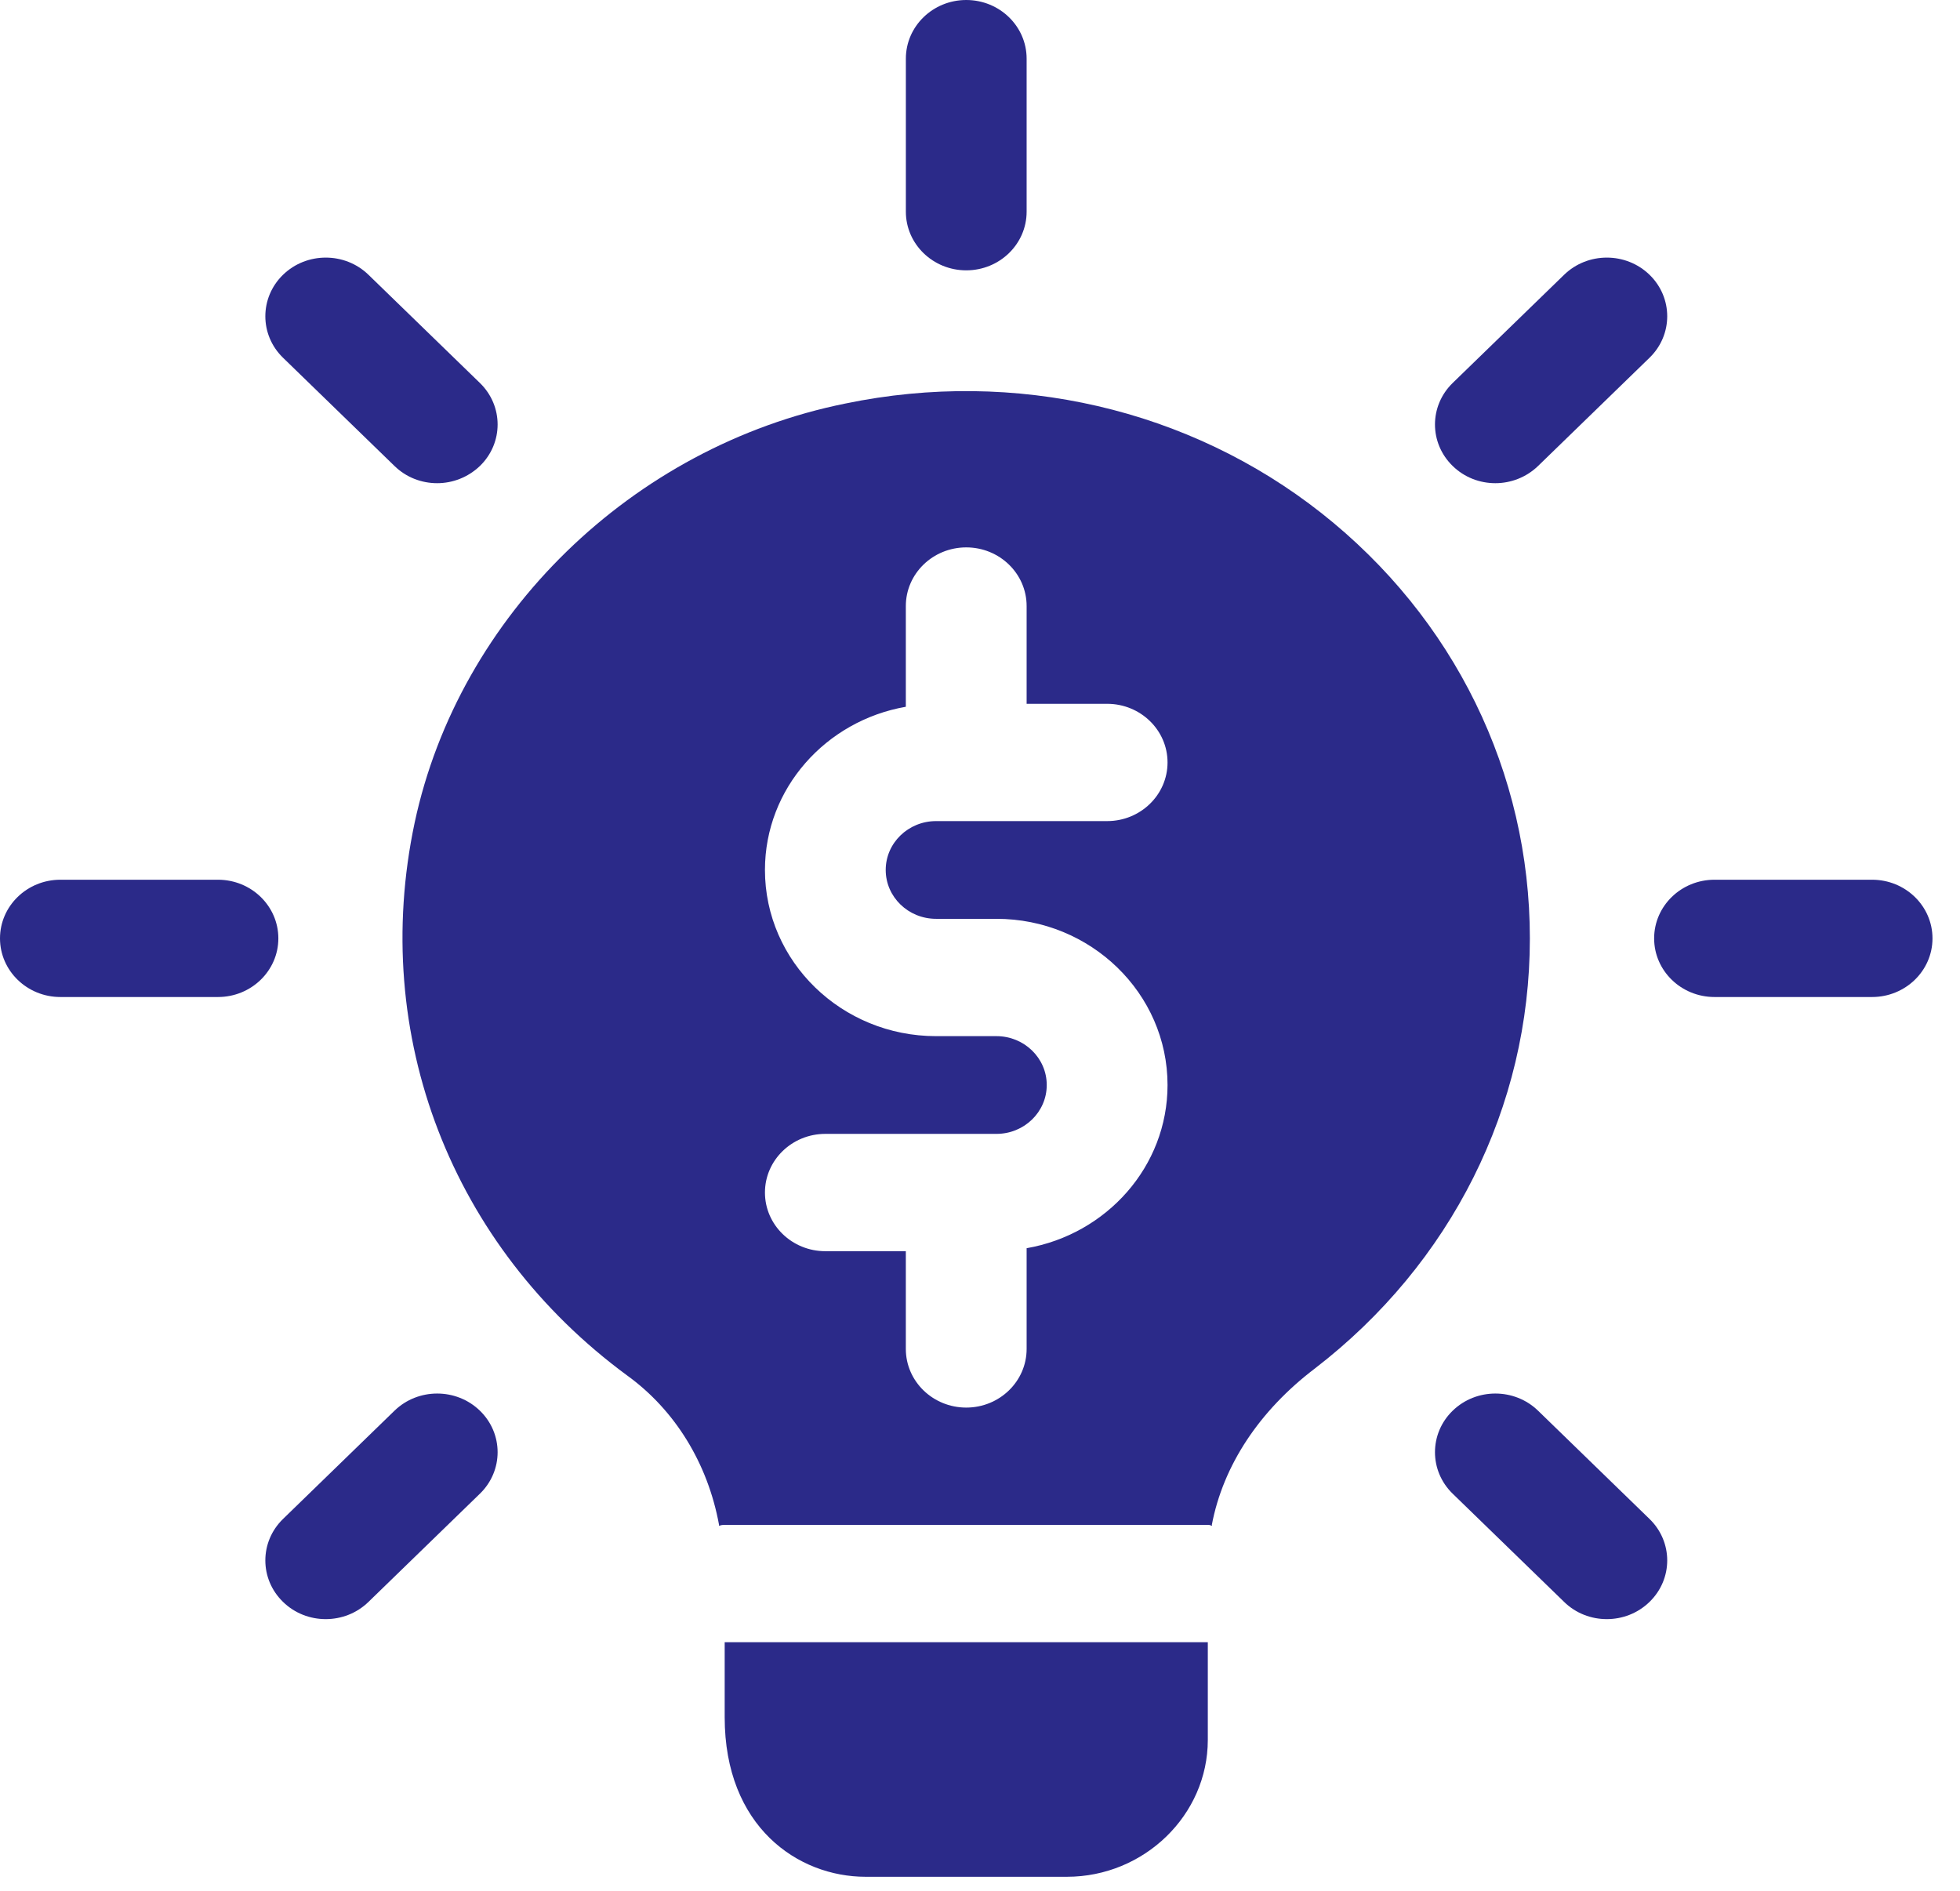 <?xml version="1.0" encoding="UTF-8"?> <svg xmlns="http://www.w3.org/2000/svg" width="57" height="55" viewBox="0 0 57 55" fill="none"><path d="M28.1 7.862C27.131 7.862 26.344 7.098 26.344 6.156V1.706C26.344 0.764 27.131 0 28.1 0C29.07 0 29.856 0.764 29.856 1.706V6.156C29.856 7.098 29.07 7.862 28.1 7.862Z" fill="#2B2A89"></path><path d="M43.487 14.052C43.038 14.052 42.588 13.886 42.246 13.551C41.56 12.885 41.56 11.805 42.246 11.138L45.487 7.991C46.173 7.325 47.285 7.325 47.971 7.991C48.657 8.657 48.657 9.738 47.971 10.404L44.73 13.551C44.386 13.883 43.937 14.052 43.487 14.052Z" fill="#2B2A89"></path><path d="M54.443 28.995H49.861C48.891 28.995 48.105 28.231 48.105 27.29C48.105 26.348 48.891 25.584 49.861 25.584H54.443C55.413 25.584 56.2 26.348 56.2 27.29C56.2 28.231 55.413 28.995 54.443 28.995Z" fill="#2B2A89"></path><path d="M46.728 47.087C46.278 47.087 45.829 46.921 45.487 46.586L42.246 43.439C41.56 42.773 41.56 41.692 42.246 41.026C42.932 40.36 44.044 40.36 44.73 41.026L47.971 44.174C48.657 44.84 48.657 45.92 47.971 46.586C47.627 46.921 47.178 47.087 46.728 47.087Z" fill="#2B2A89"></path><path d="M9.472 47.087C9.023 47.087 8.573 46.921 8.231 46.586C7.545 45.92 7.545 44.84 8.231 44.174L11.472 41.026C12.158 40.36 13.271 40.36 13.957 41.026C14.643 41.692 14.643 42.773 13.957 43.439L10.716 46.586C10.372 46.921 9.922 47.087 9.472 47.087Z" fill="#2B2A89"></path><path d="M6.339 28.995H1.756C0.787 28.995 0 28.231 0 27.29C0 26.348 0.787 25.584 1.756 25.584H6.339C7.308 25.584 8.095 26.348 8.095 27.29C8.095 28.231 7.308 28.995 6.339 28.995Z" fill="#2B2A89"></path><path d="M12.713 14.052C12.264 14.052 11.814 13.886 11.472 13.551L8.231 10.404C7.545 9.738 7.545 8.657 8.231 7.991C8.917 7.325 10.03 7.325 10.716 7.991L13.957 11.138C14.643 11.805 14.643 12.885 13.957 13.551C13.61 13.883 13.163 14.052 12.713 14.052Z" fill="#2B2A89"></path><path d="M35.125 47.758V50.6C35.125 52.784 33.275 54.58 31.027 54.58H25.173C23.206 54.58 21.075 53.125 21.075 49.941V47.758H35.125Z" fill="#2B2A89"></path><path d="M38.426 14.919C34.586 11.894 29.528 10.711 24.587 11.735C18.382 12.986 13.347 17.898 12.059 23.924C10.748 30.11 13.136 36.25 18.241 40.003C19.623 41.003 20.583 42.55 20.911 44.346V44.369C20.958 44.346 21.028 44.346 21.075 44.346H35.125C35.172 44.346 35.195 44.346 35.242 44.369V44.346C35.57 42.618 36.623 41.026 38.239 39.798C42.197 36.751 44.491 32.202 44.491 27.29C44.491 22.469 42.29 17.966 38.426 14.919ZM27.222 26.721H28.978C31.722 26.721 33.954 28.889 33.954 31.554C33.954 33.926 32.181 35.895 29.856 36.3V39.23C29.856 40.171 29.069 40.935 28.1 40.935C27.13 40.935 26.343 40.171 26.343 39.23V36.387H24.002C23.032 36.387 22.246 35.623 22.246 34.681C22.246 33.74 23.032 32.975 24.002 32.975H28.978C29.786 32.975 30.441 32.339 30.441 31.554C30.441 30.77 29.786 30.133 28.978 30.133H27.222C24.477 30.133 22.246 27.965 22.246 25.3C22.246 22.928 24.018 20.959 26.343 20.554V17.625C26.343 16.683 27.13 15.919 28.1 15.919C29.069 15.919 29.856 16.683 29.856 17.625V20.468H32.198C33.167 20.468 33.954 21.232 33.954 22.173C33.954 23.115 33.167 23.879 32.198 23.879H27.222C26.414 23.879 25.758 24.516 25.758 25.3C25.758 26.085 26.414 26.721 27.222 26.721Z" fill="#2B2A89"></path><path d="M20.911 44.347H21.076C21.029 44.347 20.958 44.347 20.911 44.37V44.347Z" fill="#2B2A89"></path><path d="M35.244 44.347V44.37C35.196 44.347 35.172 44.347 35.125 44.347H35.244Z" fill="#2B2A89"></path></svg> 